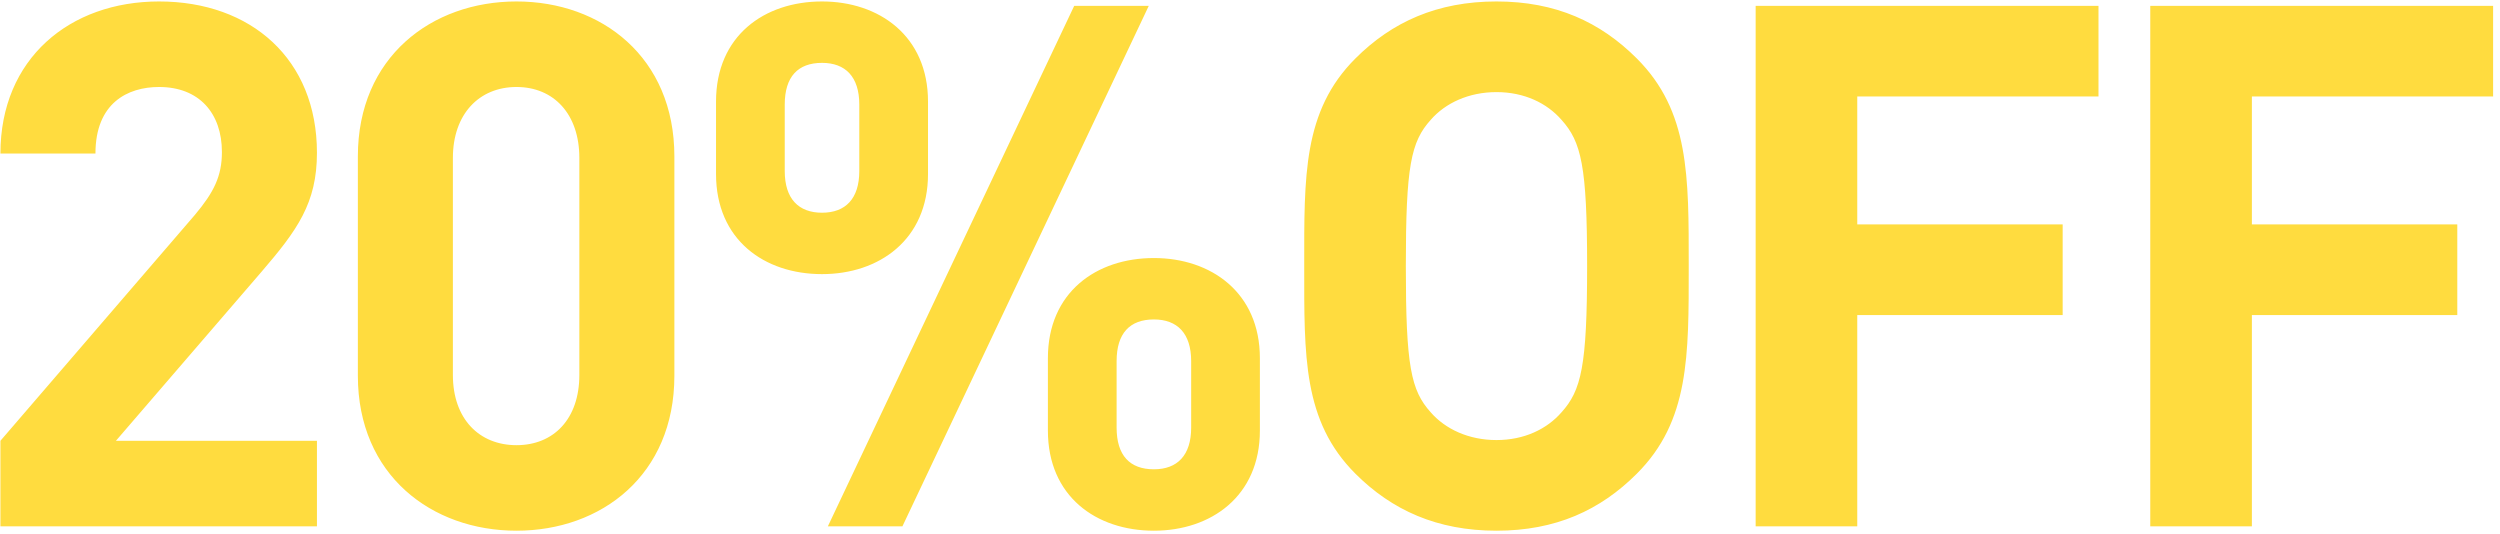<svg width="342" height="73" viewBox="0 0 342 73" fill="none" xmlns="http://www.w3.org/2000/svg">
<path d="M43.358 72H0.058V60.3L26.658 29.4C29.258 26.3 30.358 24.1 30.358 20.8C30.358 15.5 27.258 11.9 21.758 11.9C17.458 11.9 13.058 14.1 13.058 21H0.058C0.058 8 9.558 0.2 21.758 0.2C34.358 0.2 43.358 8.1 43.358 20.9C43.358 27.8 40.658 31.5 35.758 37.2L15.858 60.3H43.358V72ZM92.255 51.4C92.255 65 82.255 72.6 70.655 72.6C59.055 72.6 48.955 65 48.955 51.4V21.4C48.955 7.8 59.055 0.2 70.655 0.2C82.255 0.2 92.255 7.8 92.255 21.4V51.4ZM79.255 51.3V21.6C79.255 15.6 75.755 11.9 70.655 11.9C65.555 11.9 61.955 15.6 61.955 21.6V51.3C61.955 57.3 65.555 60.9 70.655 60.9C75.755 60.9 79.255 57.3 79.255 51.3ZM172.352 58.9C172.352 67.9 165.652 72.6 157.852 72.6C149.952 72.6 143.352 67.9 143.352 58.9V49C143.352 40 149.952 35.3 157.852 35.3C165.652 35.3 172.352 40 172.352 49V58.9ZM126.952 23.8C126.952 32.8 120.252 37.5 112.452 37.5C104.552 37.5 97.952 32.8 97.952 23.8V13.9C97.952 4.9 104.552 0.2 112.452 0.2C120.252 0.2 126.952 4.9 126.952 13.9V23.8ZM157.152 0.8L123.452 72H113.252L146.952 0.8H157.152ZM162.952 58.5V49.4C162.952 45.6 161.052 43.7 157.852 43.7C154.552 43.7 152.752 45.6 152.752 49.4V58.5C152.752 62.3 154.552 64.2 157.852 64.2C161.052 64.2 162.952 62.3 162.952 58.5ZM117.552 23.4V14.3C117.552 10.5 115.652 8.6 112.452 8.6C109.152 8.6 107.352 10.5 107.352 14.3V23.4C107.352 27.2 109.252 29.1 112.452 29.1C115.652 29.1 117.552 27.2 117.552 23.4ZM231.018 36.4C231.018 48.7 231.118 57.6 223.918 64.8C218.918 69.8 212.818 72.6 204.718 72.6C196.618 72.6 190.418 69.8 185.418 64.8C178.218 57.6 178.418 48.7 178.418 36.4C178.418 24.1 178.218 15.2 185.418 8C190.418 3 196.618 0.2 204.718 0.2C212.818 0.2 218.918 3 223.918 8C231.118 15.2 231.018 24.1 231.018 36.4ZM217.118 36.4C217.118 22.7 216.318 19.4 213.618 16.4C211.618 14.1 208.518 12.6 204.718 12.6C200.918 12.6 197.718 14.1 195.718 16.4C193.018 19.4 192.318 22.7 192.318 36.4C192.318 50.1 193.018 53.4 195.718 56.4C197.718 58.7 200.918 60.2 204.718 60.2C208.518 60.2 211.618 58.7 213.618 56.4C216.318 53.4 217.118 50.1 217.118 36.4ZM287.073 13.2H254.073V30.7H282.173V43.1H254.073V72H240.173V0.8H287.073V13.2ZM341.057 13.2H308.057V30.7H336.157V43.1H308.057V72H294.157V0.8H341.057V13.2Z" fill="#FFDC3F"/>
</svg>
